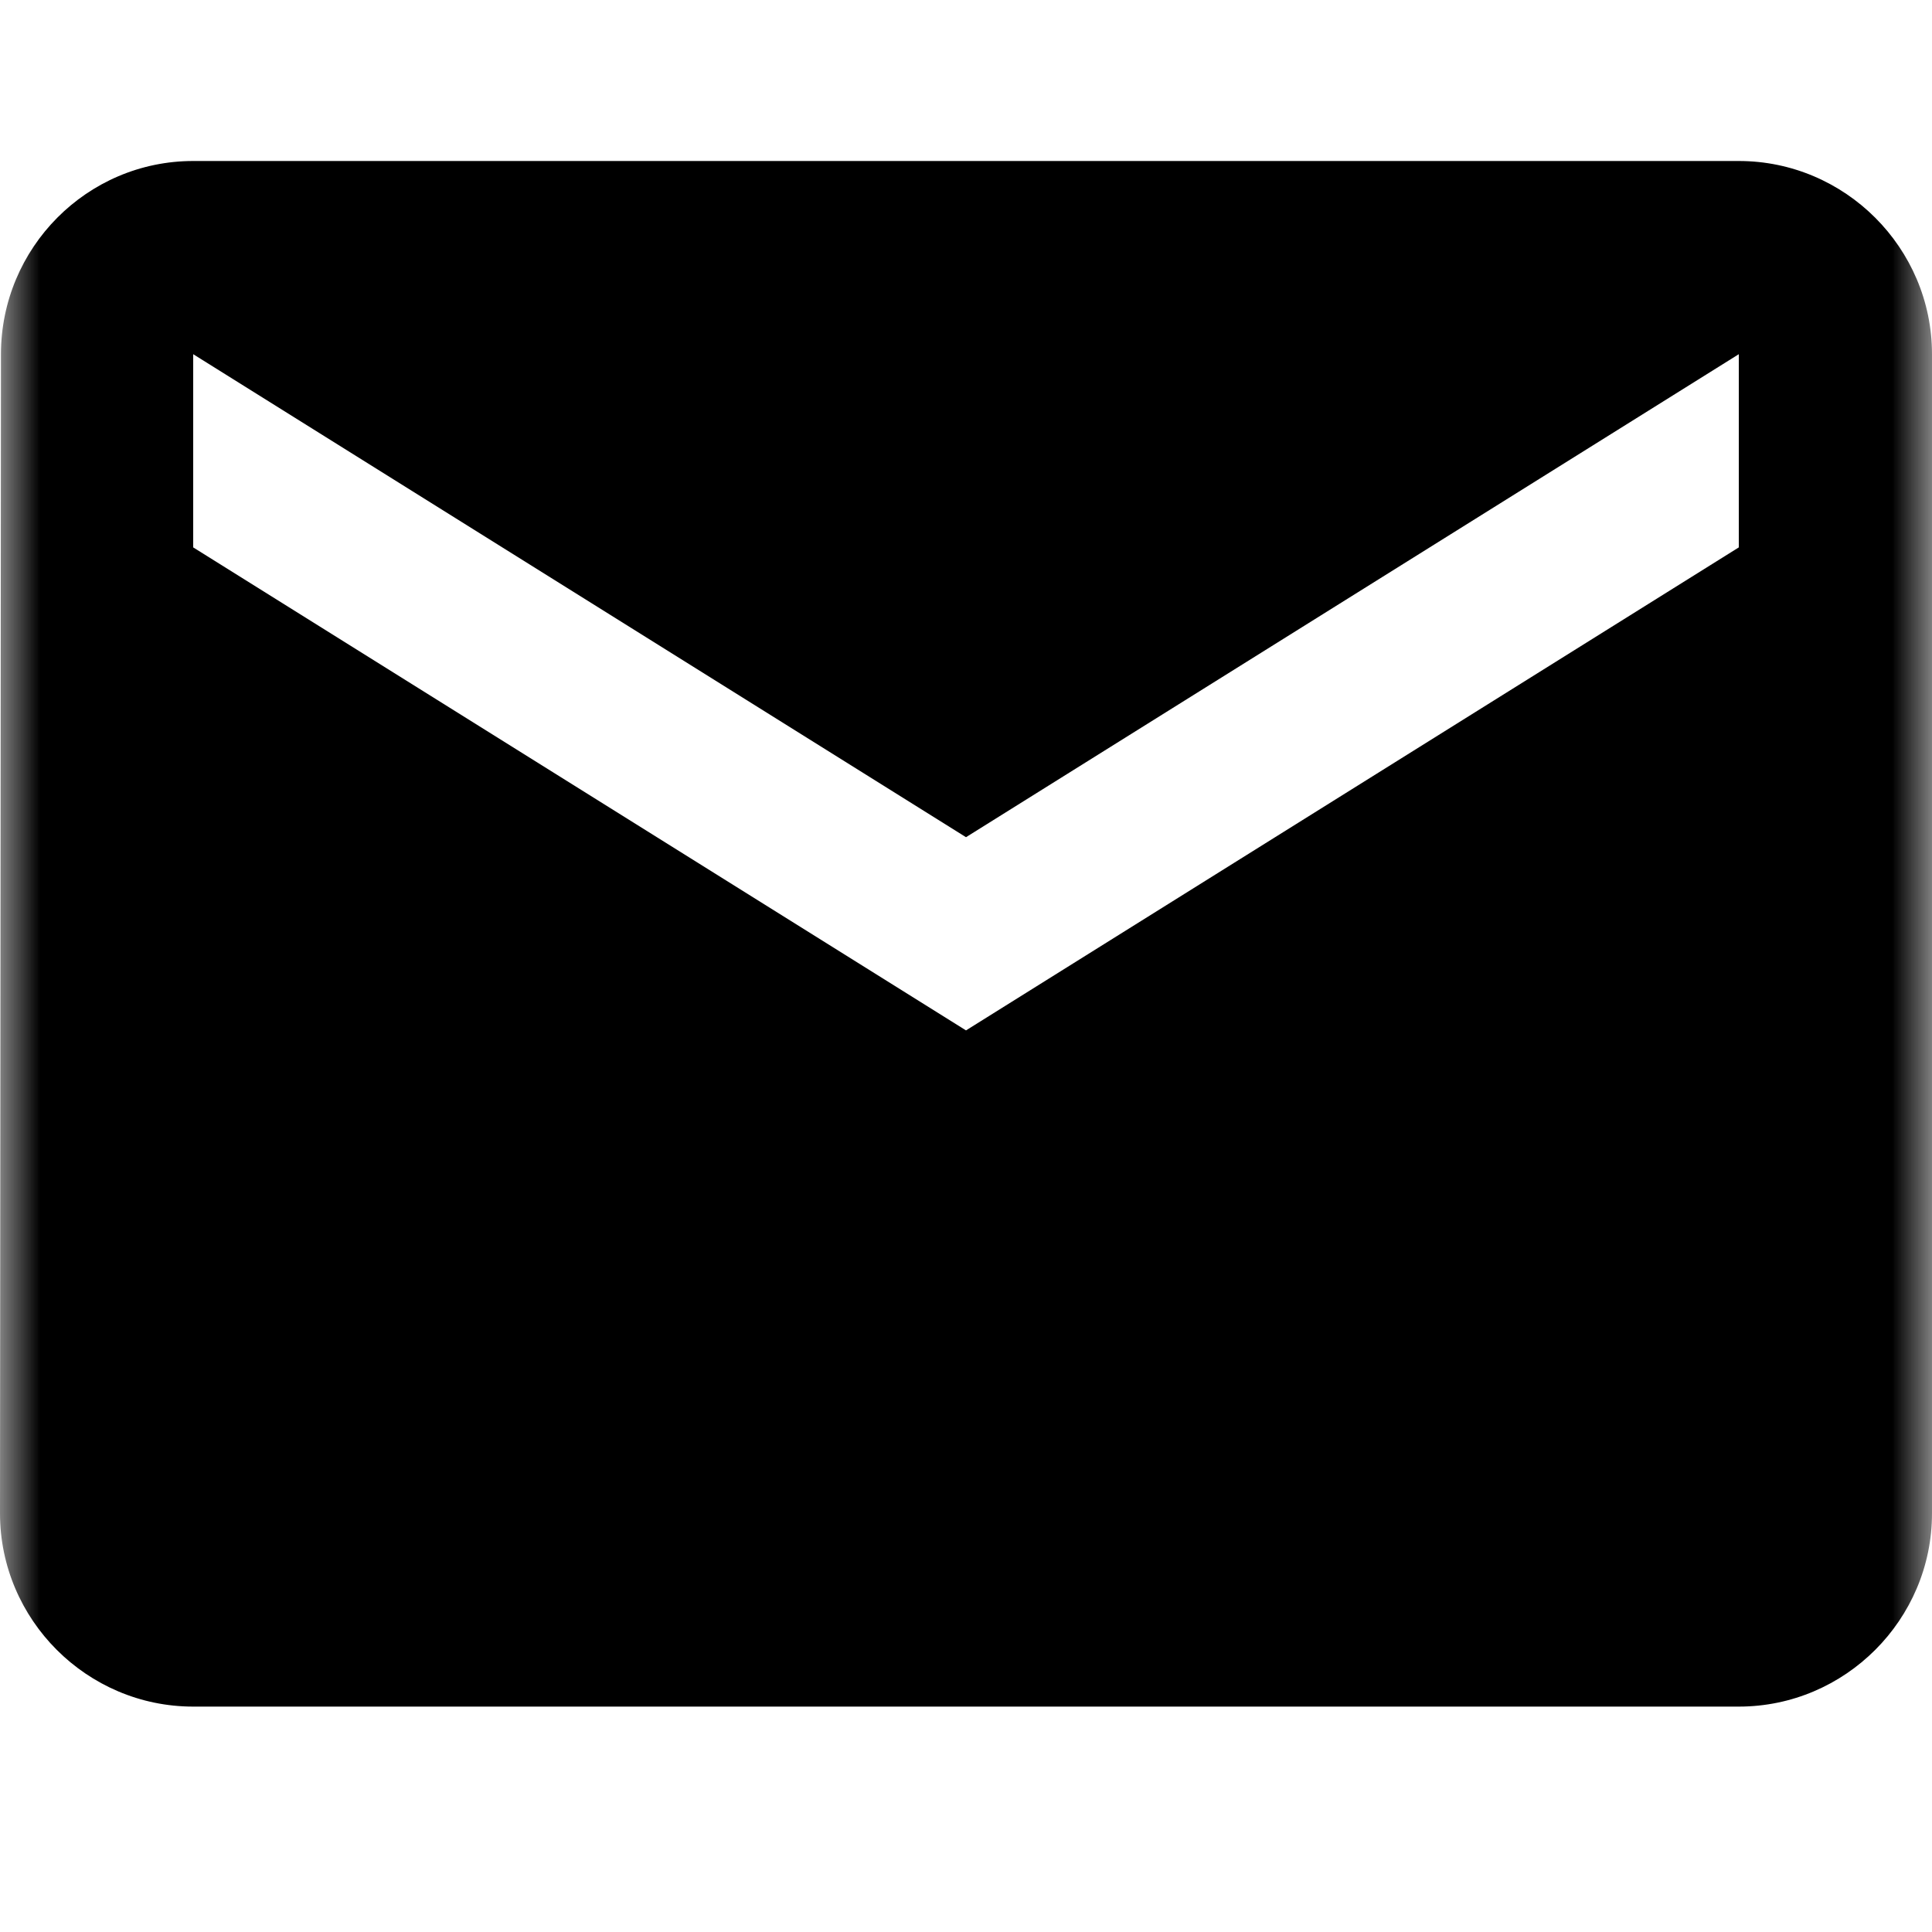 <svg height="24" viewBox="0 0 24 24" width="24" xmlns="http://www.w3.org/2000/svg" xmlns:xlink="http://www.w3.org/1999/xlink"><mask id="a" fill="#fff"><path d="m0 0h24v24h-24z" fill="#fff" fill-rule="evenodd"/></mask><path d="m21.6 2h-19.2c-1.32 0-2.388 1.08-2.388 2.4l-.012 14.4c0 1.32 1.08 2.4 2.4 2.4h19.2c1.32 0 2.4-1.08 2.4-2.4v-14.4c0-1.32-1.08-2.4-2.4-2.4zm0 4.8-9.6 6-9.6-6v-2.4l9.6 6 9.6-6z" mask="url(#a)"/></svg>